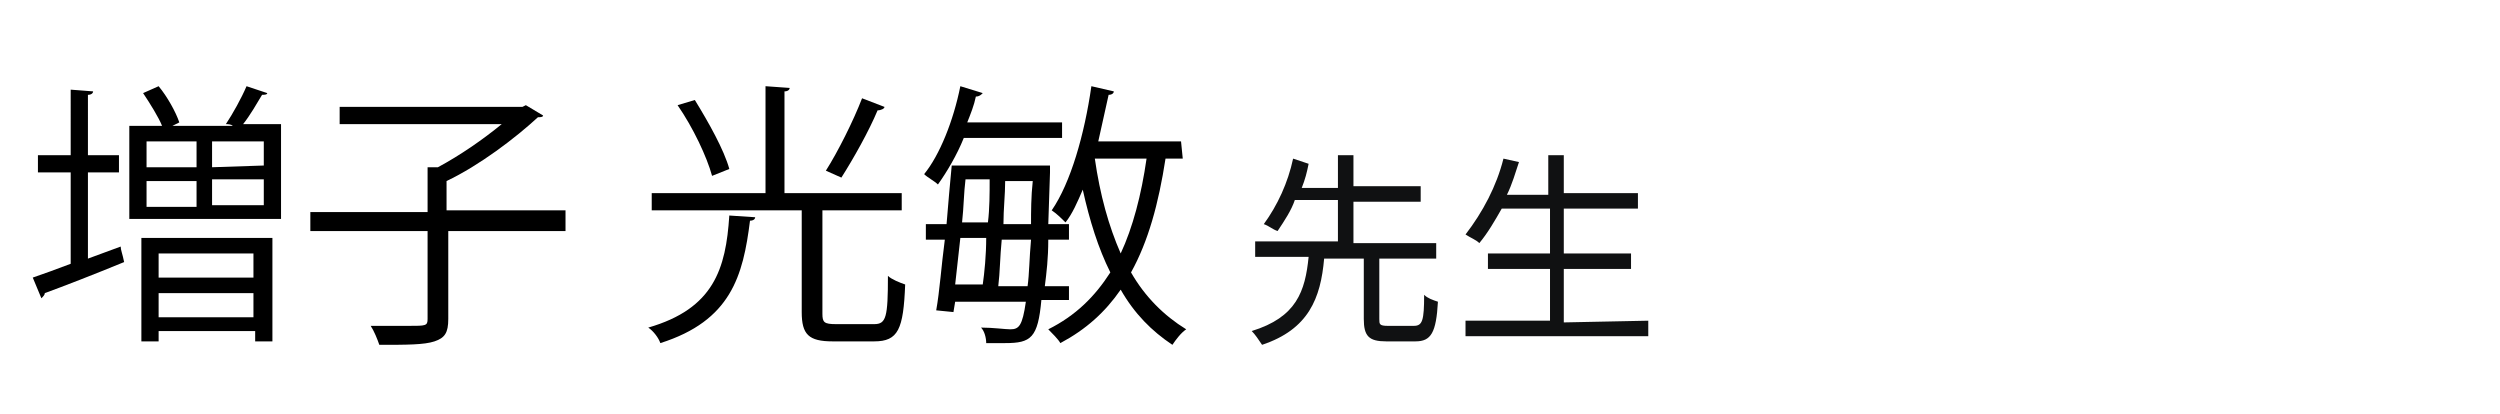 <?xml version="1.0" encoding="utf-8"?>
<!-- Generator: Adobe Illustrator 28.1.0, SVG Export Plug-In . SVG Version: 6.00 Build 0)  -->
<svg version="1.1" id="レイヤー_1" xmlns="http://www.w3.org/2000/svg" xmlns:xlink="http://www.w3.org/1999/xlink" x="0px"
	 y="0px" width="145px" height="24px" viewBox="0 0 145 24" style="enable-background:new 0 0 145 24;" xml:space="preserve">
<style type="text/css">
	.st0{fill:#101112;}
	.st1{fill:none;}
</style>
<path class="st0" d="M80.5,18.9c-0.5,0-0.5-0.1-0.5-0.4V15h3.3v-0.9h-4.8v-2.4h3.9v-0.9h-3.9V9h-0.9v1.9h-2.1
	c0.2-0.5,0.3-0.9,0.4-1.4L75,9.2c-0.3,1.4-0.9,2.7-1.7,3.8c0.3,0.1,0.5,0.3,0.8,0.4c0.4-0.6,0.8-1.2,1-1.8h2.5V14h-4.8v0.9h3.1
	c-0.2,2-0.7,3.5-3.3,4.3c0.2,0.2,0.4,0.5,0.6,0.8c2.7-0.9,3.4-2.7,3.6-5h2.3v3.5c0,1,0.3,1.3,1.3,1.3h1.7c0.9,0,1.2-0.5,1.3-2.3
	c-0.3-0.1-0.6-0.2-0.8-0.4c0,1.5-0.1,1.8-0.6,1.8H80.5z M90.7,18.7v-3.1h3.9v-0.9h-3.9v-2.6H95v-0.9h-4.3V9h-0.9v2.3h-2.4
	c0.3-0.6,0.5-1.3,0.7-1.9l-0.9-0.2c-0.4,1.6-1.2,3.1-2.2,4.4c0.3,0.2,0.6,0.3,0.8,0.5c0.5-0.6,0.9-1.3,1.3-2h2.8v2.6h-3.6v0.9h3.6v3
	H85v0.9h10.6v-0.9L90.7,18.7z"/>
<path class="st1" d="M0,0h145v24H0V0z"/>
<g>
	<path d="M5.1,15L7,14.3c0,0.2,0.1,0.4,0.2,0.9c-1.7,0.7-3.5,1.4-4.6,1.8c0,0.1-0.1,0.2-0.2,0.3l-0.5-1.2c0.6-0.2,1.4-0.5,2.2-0.8
		V10H2.2V9h1.9V5.2l1.3,0.1c0,0.1-0.1,0.2-0.3,0.2V9h1.8v1H5.1V15z M15.5,5.4c0,0.1-0.2,0.1-0.3,0.1c-0.3,0.5-0.7,1.2-1.1,1.7h2.2
		v5.5H7.5V7.3h1.9C9.2,6.8,8.7,6,8.3,5.4L9.2,5c0.5,0.6,1,1.5,1.2,2.1L10,7.3h3.5c-0.1-0.1-0.3-0.1-0.4-0.1C13.5,6.6,14,5.7,14.3,5
		L15.5,5.4z M8.2,19.9v-6.1h7.6v6h-1v-0.6H9.2v0.6h-1V19.9z M8.5,8.2v1.5h2.9V8.2H8.5z M8.5,10.5V12h2.9v-1.5H8.5z M14.7,14.7H9.2
		v1.4h5.5V14.7z M9.2,18.4h5.5V17H9.2V18.4z M15.3,9.6V8.2h-3v1.5L15.3,9.6L15.3,9.6z M15.3,11.9v-1.5h-3v1.5H15.3z"/>
	<path d="M32.8,12.3v1.1H26v5.1c0,0.8-0.2,1.1-0.8,1.3C24.6,20,23.6,20,22,20c-0.1-0.3-0.3-0.8-0.5-1.1c0.8,0,1.6,0,2.2,0
		c1,0,1.1,0,1.1-0.4v-5.1H18v-1.1h6.8V9.7h0.6C26.7,9,28,8.1,29.1,7.2h-9.4v-1h10.6l0.2-0.1l1,0.6c0,0.1-0.2,0.1-0.3,0.1
		c-1.3,1.2-3.4,2.8-5.3,3.7v1.7h6.9V12.3z"/>
	<path d="M43.8,12.6c0,0.1-0.1,0.2-0.3,0.2c-0.4,3.2-1.1,5.8-5.2,7.1c-0.1-0.3-0.4-0.7-0.7-0.9c3.8-1.1,4.5-3.4,4.7-6.5L43.8,12.6z
		 M47.7,18.2c0,0.5,0.1,0.6,0.8,0.6h2.2c0.7,0,0.8-0.4,0.8-2.8c0.2,0.2,0.7,0.4,1,0.5c-0.1,2.6-0.4,3.3-1.8,3.3h-2.4
		c-1.4,0-1.8-0.4-1.8-1.7v-5.9h-8.7v-1h6.6V5l1.4,0.1c0,0.1-0.1,0.2-0.3,0.2v5.9h6.8v1h-4.5h-0.1V18.2z M40.3,5.8
		c0.8,1.3,1.7,2.9,2,4l-1,0.4c-0.3-1.1-1.1-2.8-2-4.1L40.3,5.8z M51.3,6.2c0,0.1-0.2,0.2-0.4,0.2c-0.5,1.2-1.4,2.8-2.1,3.9l-0.9-0.4
		C48.6,8.8,49.5,7,50,5.7L51.3,6.2z"/>
	<path d="M61.7,8h-5.8c-0.4,1-1,2-1.5,2.7c-0.2-0.2-0.6-0.4-0.8-0.6C54.5,9,55.3,7,55.7,5L57,5.4c-0.1,0.1-0.2,0.2-0.4,0.2
		c-0.1,0.5-0.3,1-0.5,1.5h5.5V8H61.7z M61.9,17.4h-1.5c-0.2,2.2-0.6,2.5-2.1,2.5c-0.3,0-0.7,0-1.1,0c0-0.3-0.1-0.7-0.3-0.9
		c0.7,0,1.4,0.1,1.7,0.1c0.5,0,0.7-0.2,0.9-1.6h-4.1l-0.1,0.6l-1-0.1c0.2-1.1,0.3-2.6,0.5-4.1h-1.1V13h1.2c0.1-1.2,0.2-2.4,0.3-3.4
		h5.2h0.5c0,0.1,0,0.2,0,0.4l-0.1,3H62v0.9h-1.2c0,1.1-0.1,1.9-0.2,2.7H62v0.8H61.9z M57,16.5c0.1-0.7,0.2-1.7,0.2-2.7h-1.5
		c-0.1,0.9-0.2,1.8-0.3,2.7H57z M57.3,12.9c0.1-0.8,0.1-1.7,0.1-2.5H56c-0.1,0.8-0.1,1.6-0.2,2.5H57.3z M58.1,13.9
		c-0.1,1-0.1,1.9-0.2,2.7h1.7c0.1-0.7,0.1-1.6,0.2-2.7C59.8,13.9,58.1,13.9,58.1,13.9z M58.3,10.5c0,0.8-0.1,1.6-0.1,2.5h1.6
		c0-0.7,0-1.6,0.1-2.5H58.3z M68.6,9.2h-1c-0.4,2.6-1,4.8-2,6.6c0.8,1.4,1.9,2.5,3.2,3.3c-0.3,0.2-0.6,0.6-0.8,0.9
		c-1.2-0.8-2.2-1.8-3-3.2c-0.9,1.3-2,2.3-3.5,3.1c-0.1-0.2-0.5-0.6-0.7-0.8c1.6-0.8,2.7-1.9,3.6-3.3c-0.7-1.4-1.2-3-1.6-4.8
		c-0.3,0.7-0.6,1.4-1,1.9c-0.2-0.2-0.5-0.5-0.8-0.7c1.1-1.6,1.9-4.4,2.3-7.2l1.3,0.3c0,0.1-0.1,0.2-0.3,0.2
		c-0.2,0.9-0.4,1.8-0.6,2.7h4.8L68.6,9.2L68.6,9.2z M63.5,9.2L63.5,9.2c0.3,2.1,0.8,3.9,1.5,5.5c0.7-1.5,1.2-3.4,1.5-5.5H63.5z"/>
</g>
</svg>
